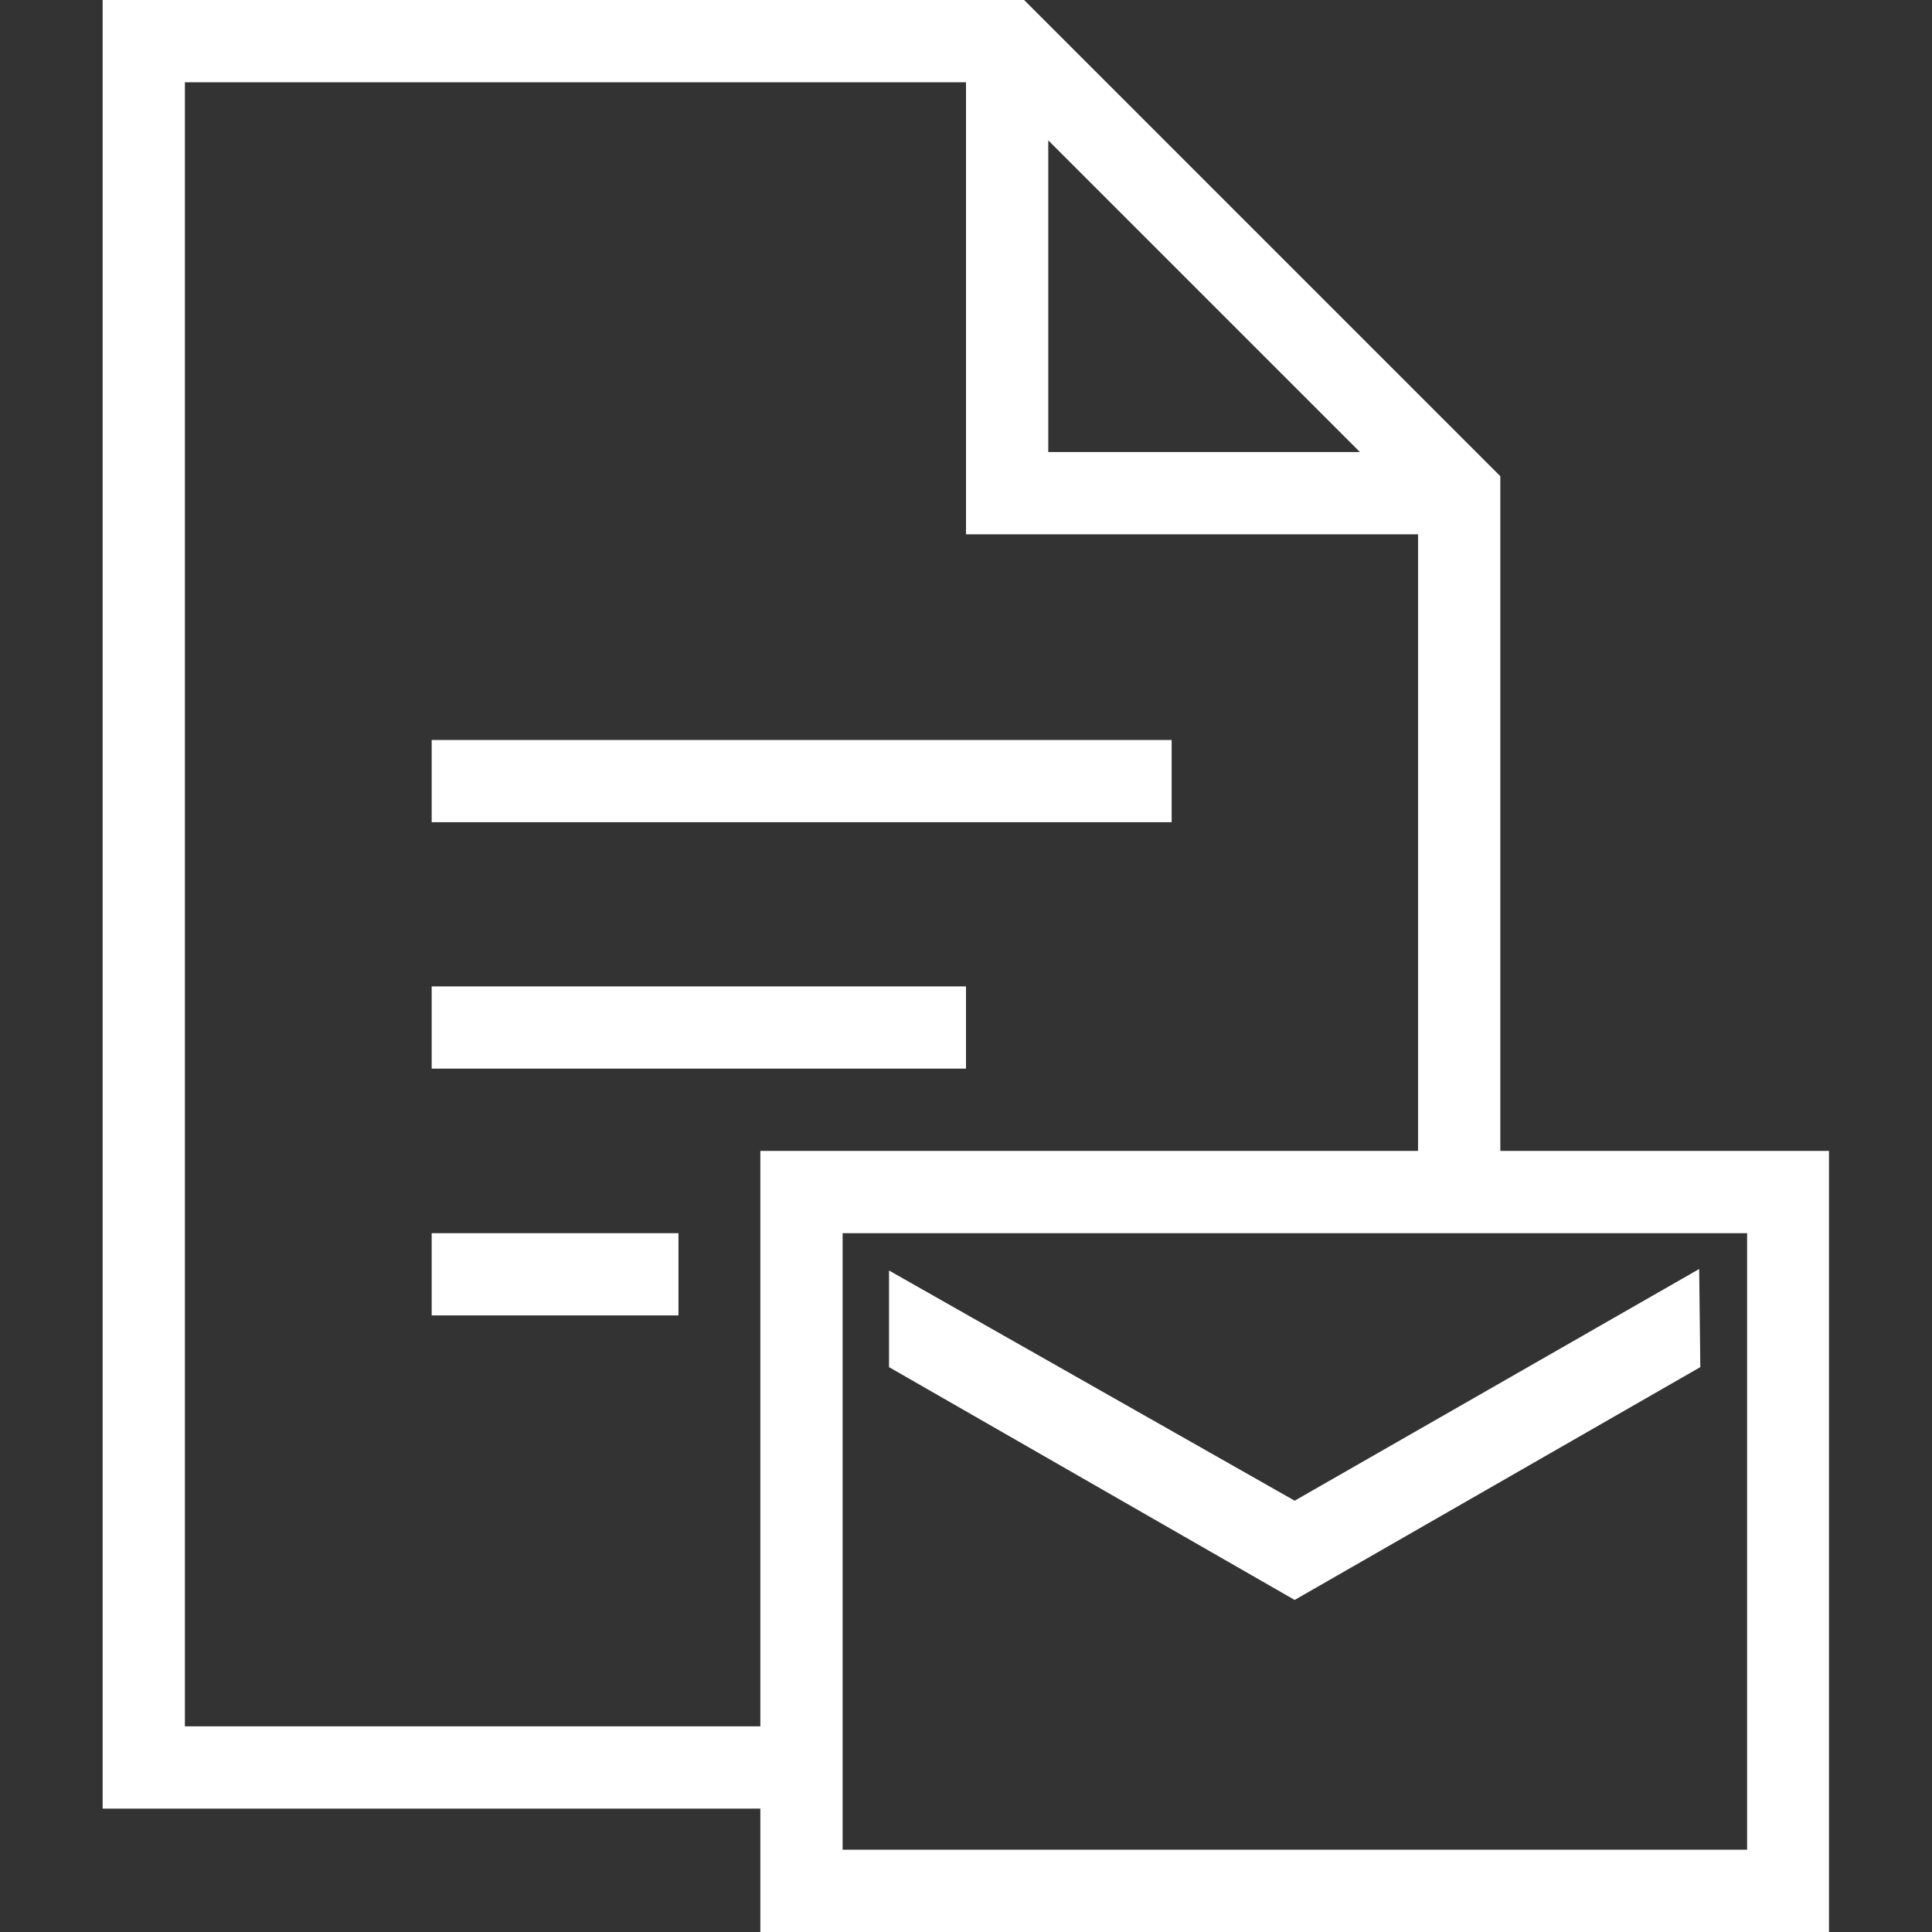 <?xml version="1.0" encoding="utf-8"?>
<!-- Generator: Adobe Illustrator 25.2.1, SVG Export Plug-In . SVG Version: 6.00 Build 0)  -->
<svg version="1.1" id="Layer_1" xmlns="http://www.w3.org/2000/svg" xmlns:xlink="http://www.w3.org/1999/xlink" x="0px" y="0px"
	 viewBox="0 0 512 512" style="enable-background:new 0 0 512 512;" xml:space="preserve">
<rect x="0" y="0" width="512" height="512" fill="#333333" stroke="none"/>
<style type="text/css">
	.st0{fill:#FFFFFF;}
</style>
<path class="st0" d="M27.2,0v479.3h174.3V512h283.2V305h-87.1V126.2L271.4,0H27.2z M49,21.8h207v119.8h119.8V305H201.5v152.5H49
	V21.8z M277.8,37.2l82.6,82.6h-82.6V37.2z M114.4,196.1v21.8h196.1v-21.8H114.4z M114.4,261.4v21.8H256v-21.8H114.4z M114.4,326.8
	v21.8h65.4v-21.8H114.4z M223.3,326.8H463v163.4H223.3V326.8z M450.3,336.3l-107.2,61.4l-107.5-61v25.6L343.1,424l107.5-61.7
	L450.3,336.3z"/>
</svg>
